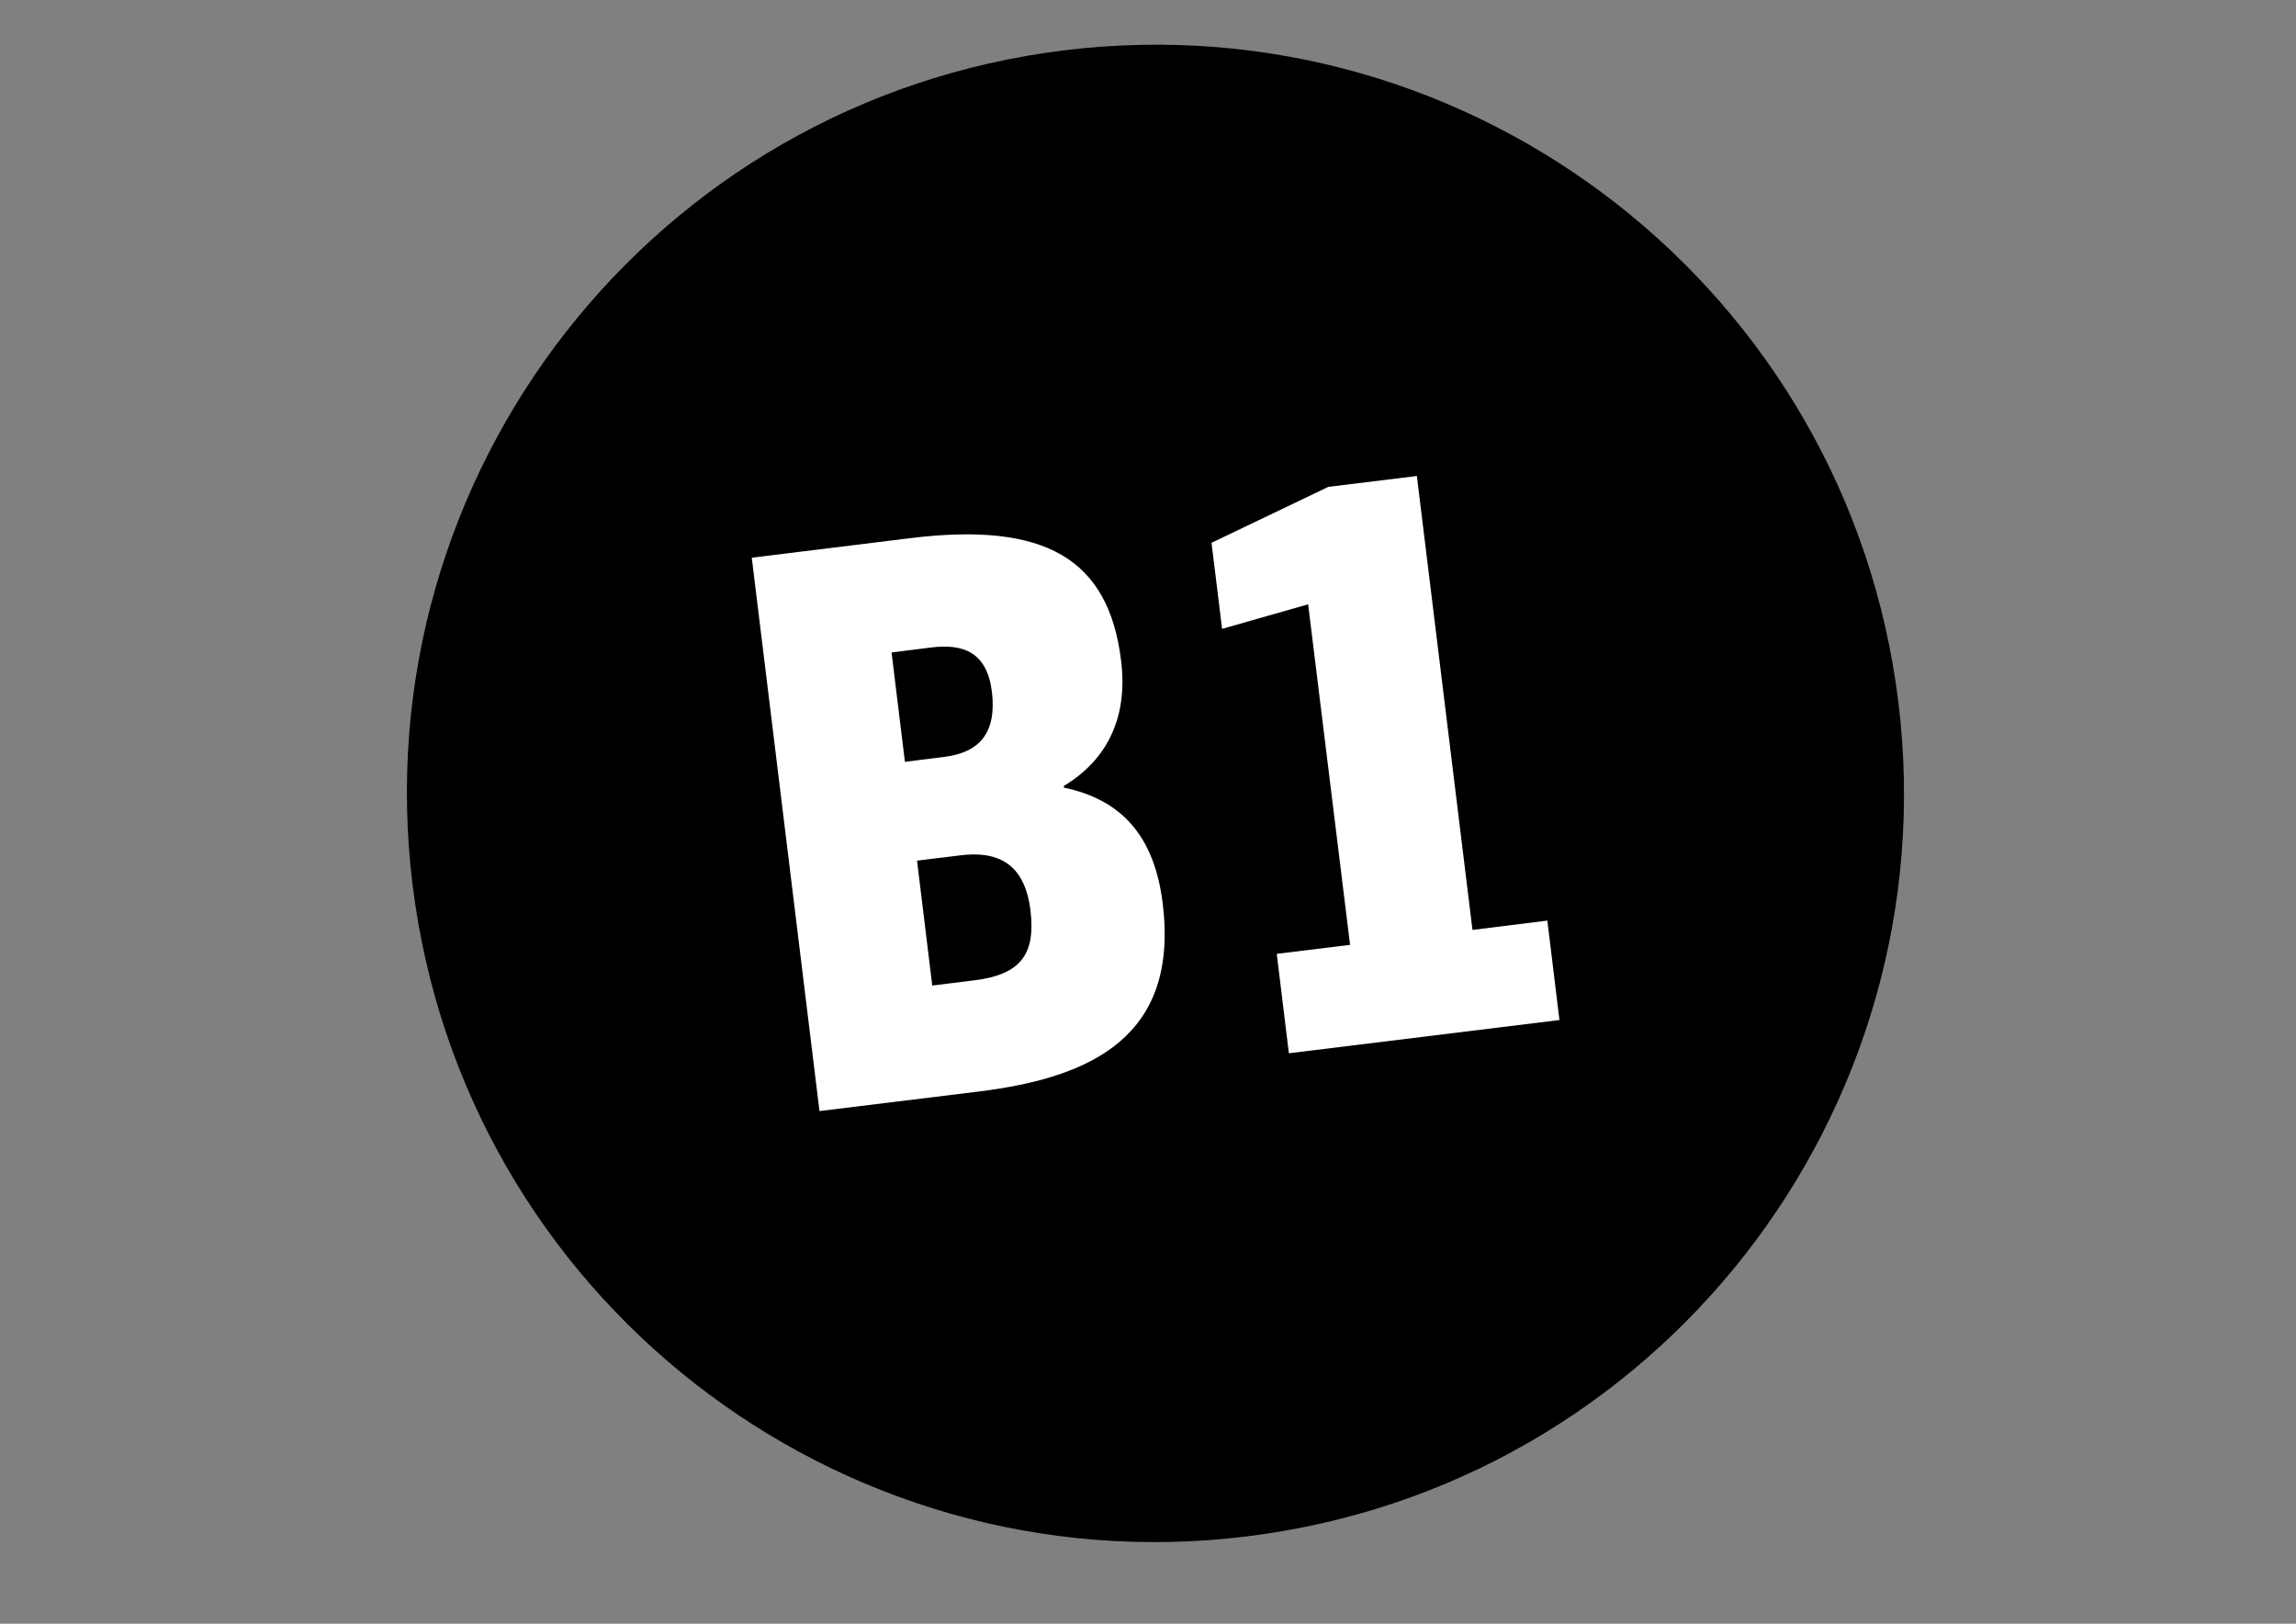<?xml version="1.0" encoding="utf-8"?>
<!-- Generator: Adobe Illustrator 25.4.1, SVG Export Plug-In . SVG Version: 6.00 Build 0)  -->
<svg version="1.1" id="Ebene_1" xmlns="http://www.w3.org/2000/svg" xmlns:xlink="http://www.w3.org/1999/xlink" x="0px" y="0px"
	 width="73.91px" height="52.26px" viewBox="0 0 73.91 52.26" style="enable-background:new 0 0 73.91 52.26;" xml:space="preserve"
	>
<rect x="0" y="0" width="73.91" height="52.26" fill="#808080" stroke="none"/>
<style type="text/css">
	.st0{fill:#FFFFFF;}
</style>
<path d="M40.13,49.45c13.21-1.62,22.6-13.64,20.98-26.85C59.49,9.4,47.47,0,34.26,1.62s-22.6,13.64-20.98,26.85
	C14.9,41.68,26.93,51.08,40.13,49.45"/>
<g>
	<path class="st0" d="M26.38,35.76L24.2,17.95l5.11-0.63c4.32-0.53,6.38,0.65,6.78,3.95c0.22,1.79-0.42,3.17-1.85,4.03l0.01,0.05
		c1.81,0.38,2.91,1.51,3.18,3.74c0.52,4.27-2.29,5.59-5.91,6.04L26.38,35.76z M30.4,24.36c1.12-0.14,1.69-0.76,1.53-2.1
		c-0.16-1.27-0.92-1.55-1.96-1.42L28.7,21l0.43,3.52L30.4,24.36z M31.38,31.55c1.51-0.19,1.96-0.87,1.79-2.26
		c-0.19-1.51-1.06-1.91-2.26-1.76l-1.39,0.17l0.49,4.02L31.38,31.55z"/>
	<path class="st0" d="M41.49,33.9l-0.39-3.2l2.36-0.29l-1.35-10.96l-2.77,0.79L39,17.47l3.76-1.8l2.85-0.35l1.79,14.61l2.41-0.3
		l0.39,3.2L41.49,33.9z"/>
</g>
</svg>
